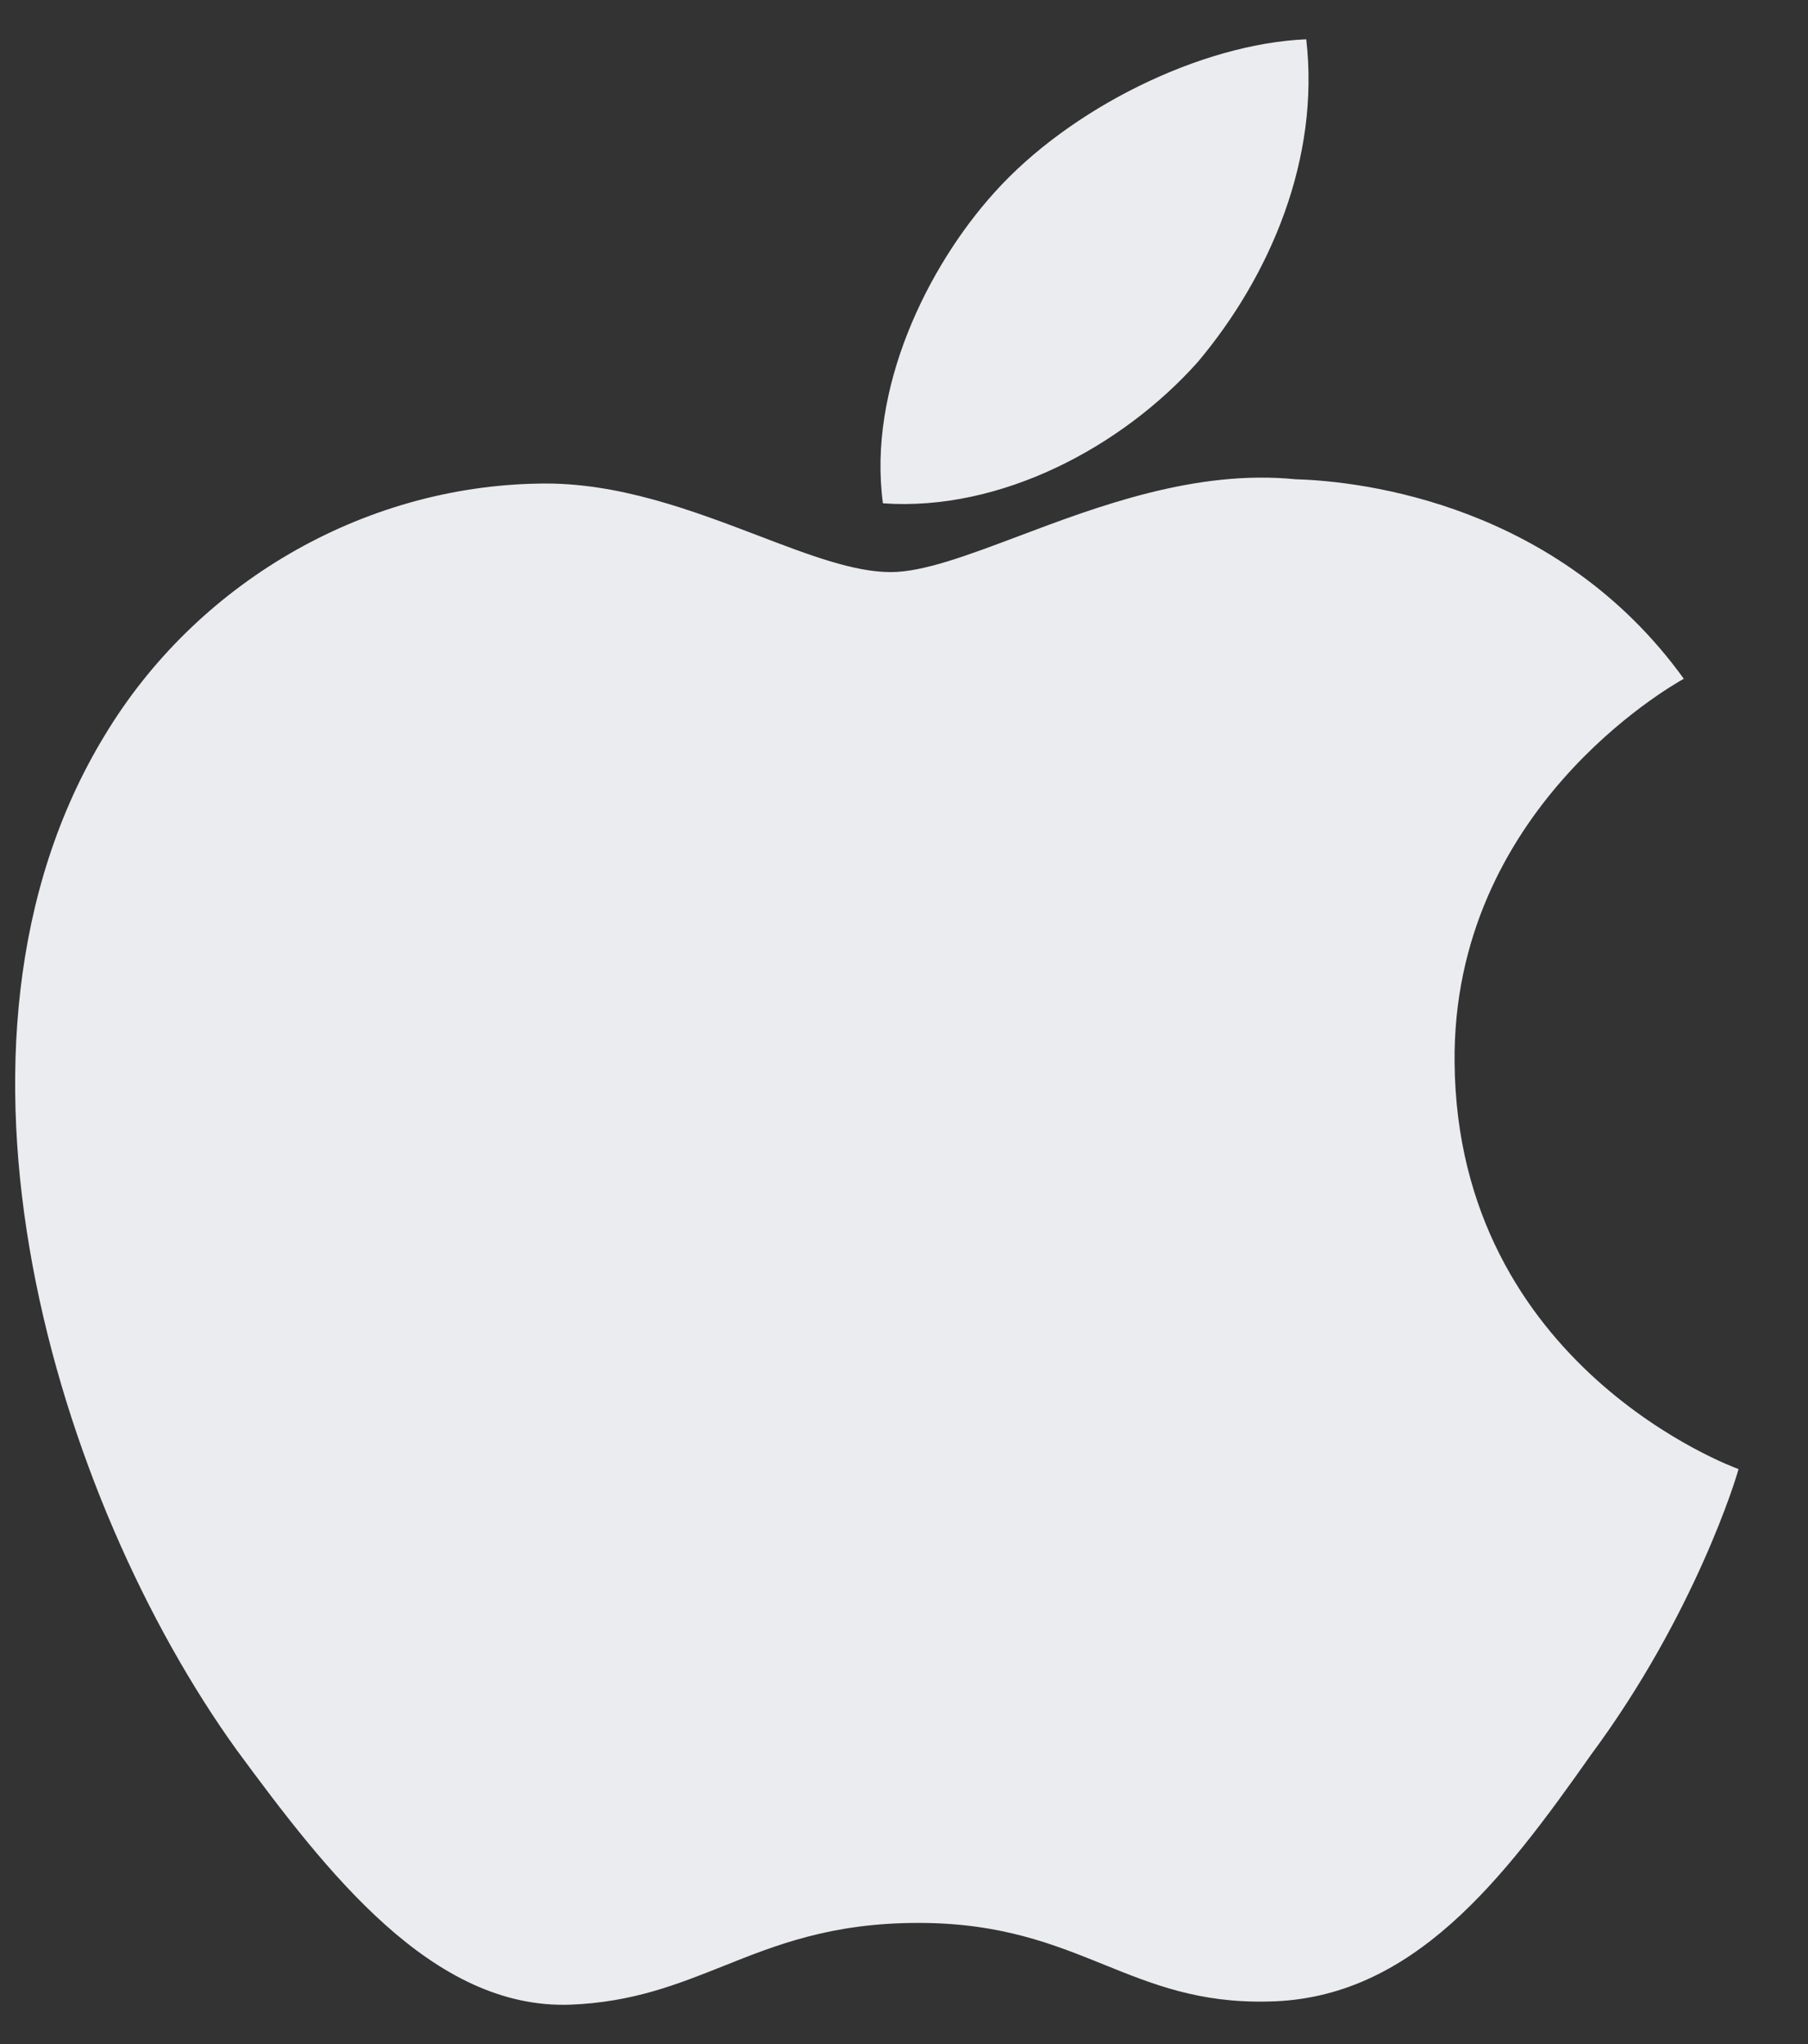 <svg width="23" height="26" viewBox="0 0 23 26" fill="none" xmlns="http://www.w3.org/2000/svg">
<rect x="0" y="0" width="23" height="26" fill="#333333" stroke="none"/>
<path fill-rule="evenodd" clip-rule="evenodd" d="M16.617 0.5C16.793 2.015 16.161 3.506 15.238 4.604C14.275 5.684 12.732 6.509 11.232 6.402C11.036 4.946 11.796 3.396 12.648 2.451C13.61 1.376 15.281 0.555 16.617 0.5ZM21.416 8.636C21.239 8.736 18.474 10.311 18.504 13.514C18.539 17.391 22.075 18.672 22.116 18.686C22.096 18.776 21.562 20.536 20.239 22.321C19.131 23.894 17.97 25.431 16.129 25.459C15.254 25.479 14.661 25.239 14.045 24.99C13.402 24.73 12.732 24.459 11.684 24.459C10.574 24.459 9.874 24.739 9.199 25.009C8.615 25.241 8.051 25.468 7.255 25.499C5.501 25.561 4.16 23.82 3.012 22.261C0.721 19.081 -1.064 13.295 1.329 9.359C2.489 7.428 4.604 6.184 6.864 6.151C7.859 6.131 8.814 6.496 9.651 6.815C10.291 7.06 10.863 7.277 11.33 7.277C11.741 7.277 12.296 7.069 12.944 6.825C13.964 6.44 15.21 5.97 16.481 6.096C17.35 6.121 19.825 6.421 21.42 8.634L21.416 8.636Z" fill="#EAECEF"/>
</svg>

